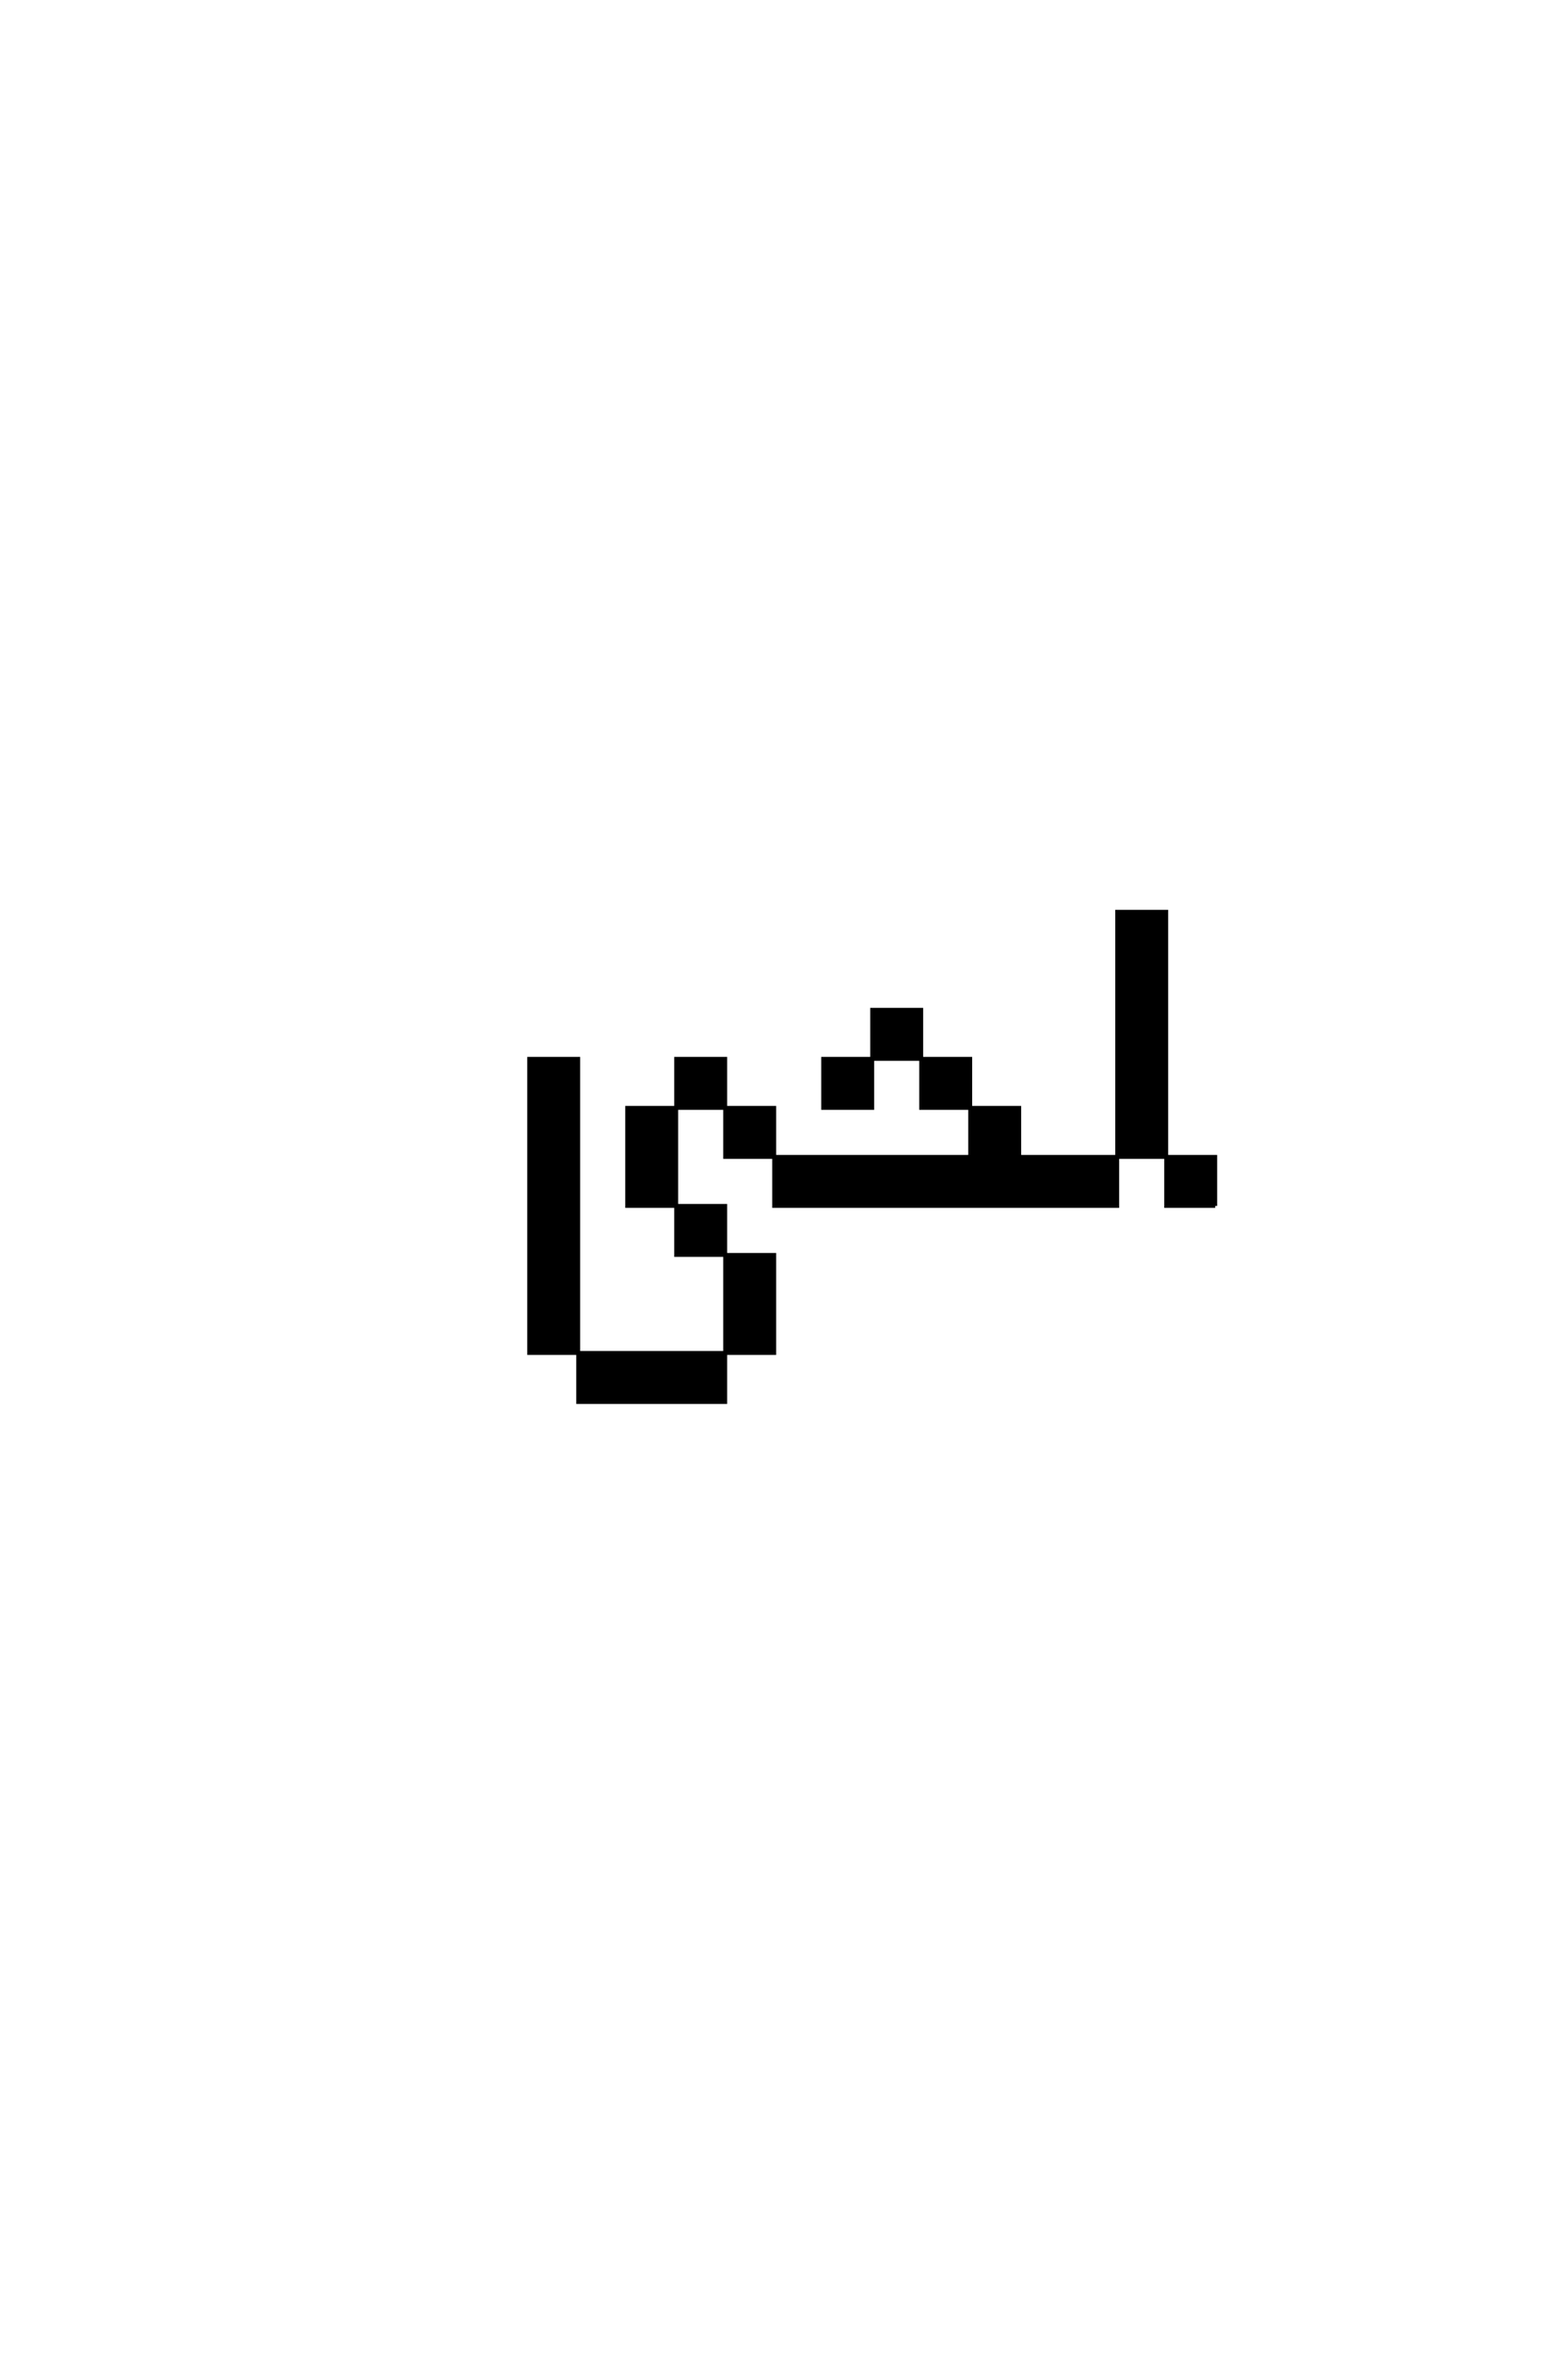 <?xml version='1.0' encoding='UTF-8'?>
<!DOCTYPE svg PUBLIC "-//W3C//DTD SVG 1.0//EN"
"http://www.w3.org/TR/2001/REC-SVG-20010904/DTD/svg10.dtd">

<svg xmlns='http://www.w3.org/2000/svg' version='1.0' width='40.0' height='60.0'>

 <g transform='scale(0.1 -0.1) translate(110.0 -370.0)'>
  <path d='M200 62.5
L200 75
L187.5 75
L187.5 62.5
L200 62.5
L200 62.5
M37.5 25
L37.5 12.5
L75 12.5
L75 25
L37.5 25
L37.5 25
M37.5 25
L37.5 37.5
L37.5 50
L37.5 62.5
L37.5 75
L37.5 87.5
L37.5 100
L25 100
L25 87.5
L25 75
L25 62.5
L25 50
L25 37.5
L25 25
L37.5 25
L37.5 25
M75 25
L87.5 25
L87.5 37.5
L87.5 50
L75 50
L75 37.5
L75 25
L75 25
M75 50
L75 62.5
L62.5 62.5
L62.5 50
L75 50
L75 50
M62.5 62.5
L62.5 75
L62.5 87.5
L50 87.5
L50 75
L50 62.5
L62.5 62.5
L62.5 62.5
M87.5 75
L87.5 62.5
L175 62.5
L175 75
L150 75
L150 87.5
L137.5 87.5
L137.5 75
L87.5 75
L87.5 75
M87.5 75
L87.5 87.5
L75 87.5
L75 75
L87.5 75
L87.5 75
M175 75
L187.5 75
L187.5 87.5
L187.5 100
L187.5 112.5
L187.5 125
L187.5 137.5
L175 137.5
L175 125
L175 112.5
L175 100
L175 87.5
L175 75
L175 75
M62.5 87.5
L75 87.5
L75 100
L62.5 100
L62.5 87.5
L62.5 87.5
M137.5 87.5
L137.5 100
L125 100
L125 87.5
L137.5 87.5
L137.5 87.5
M112.5 100
L100 100
L100 87.5
L112.5 87.5
L112.5 100
L112.5 100
M112.5 100
L125 100
L125 112.5
L112.5 112.5
L112.5 100
' style='fill: #000000; stroke: #000000'/>
 </g>
</svg>
